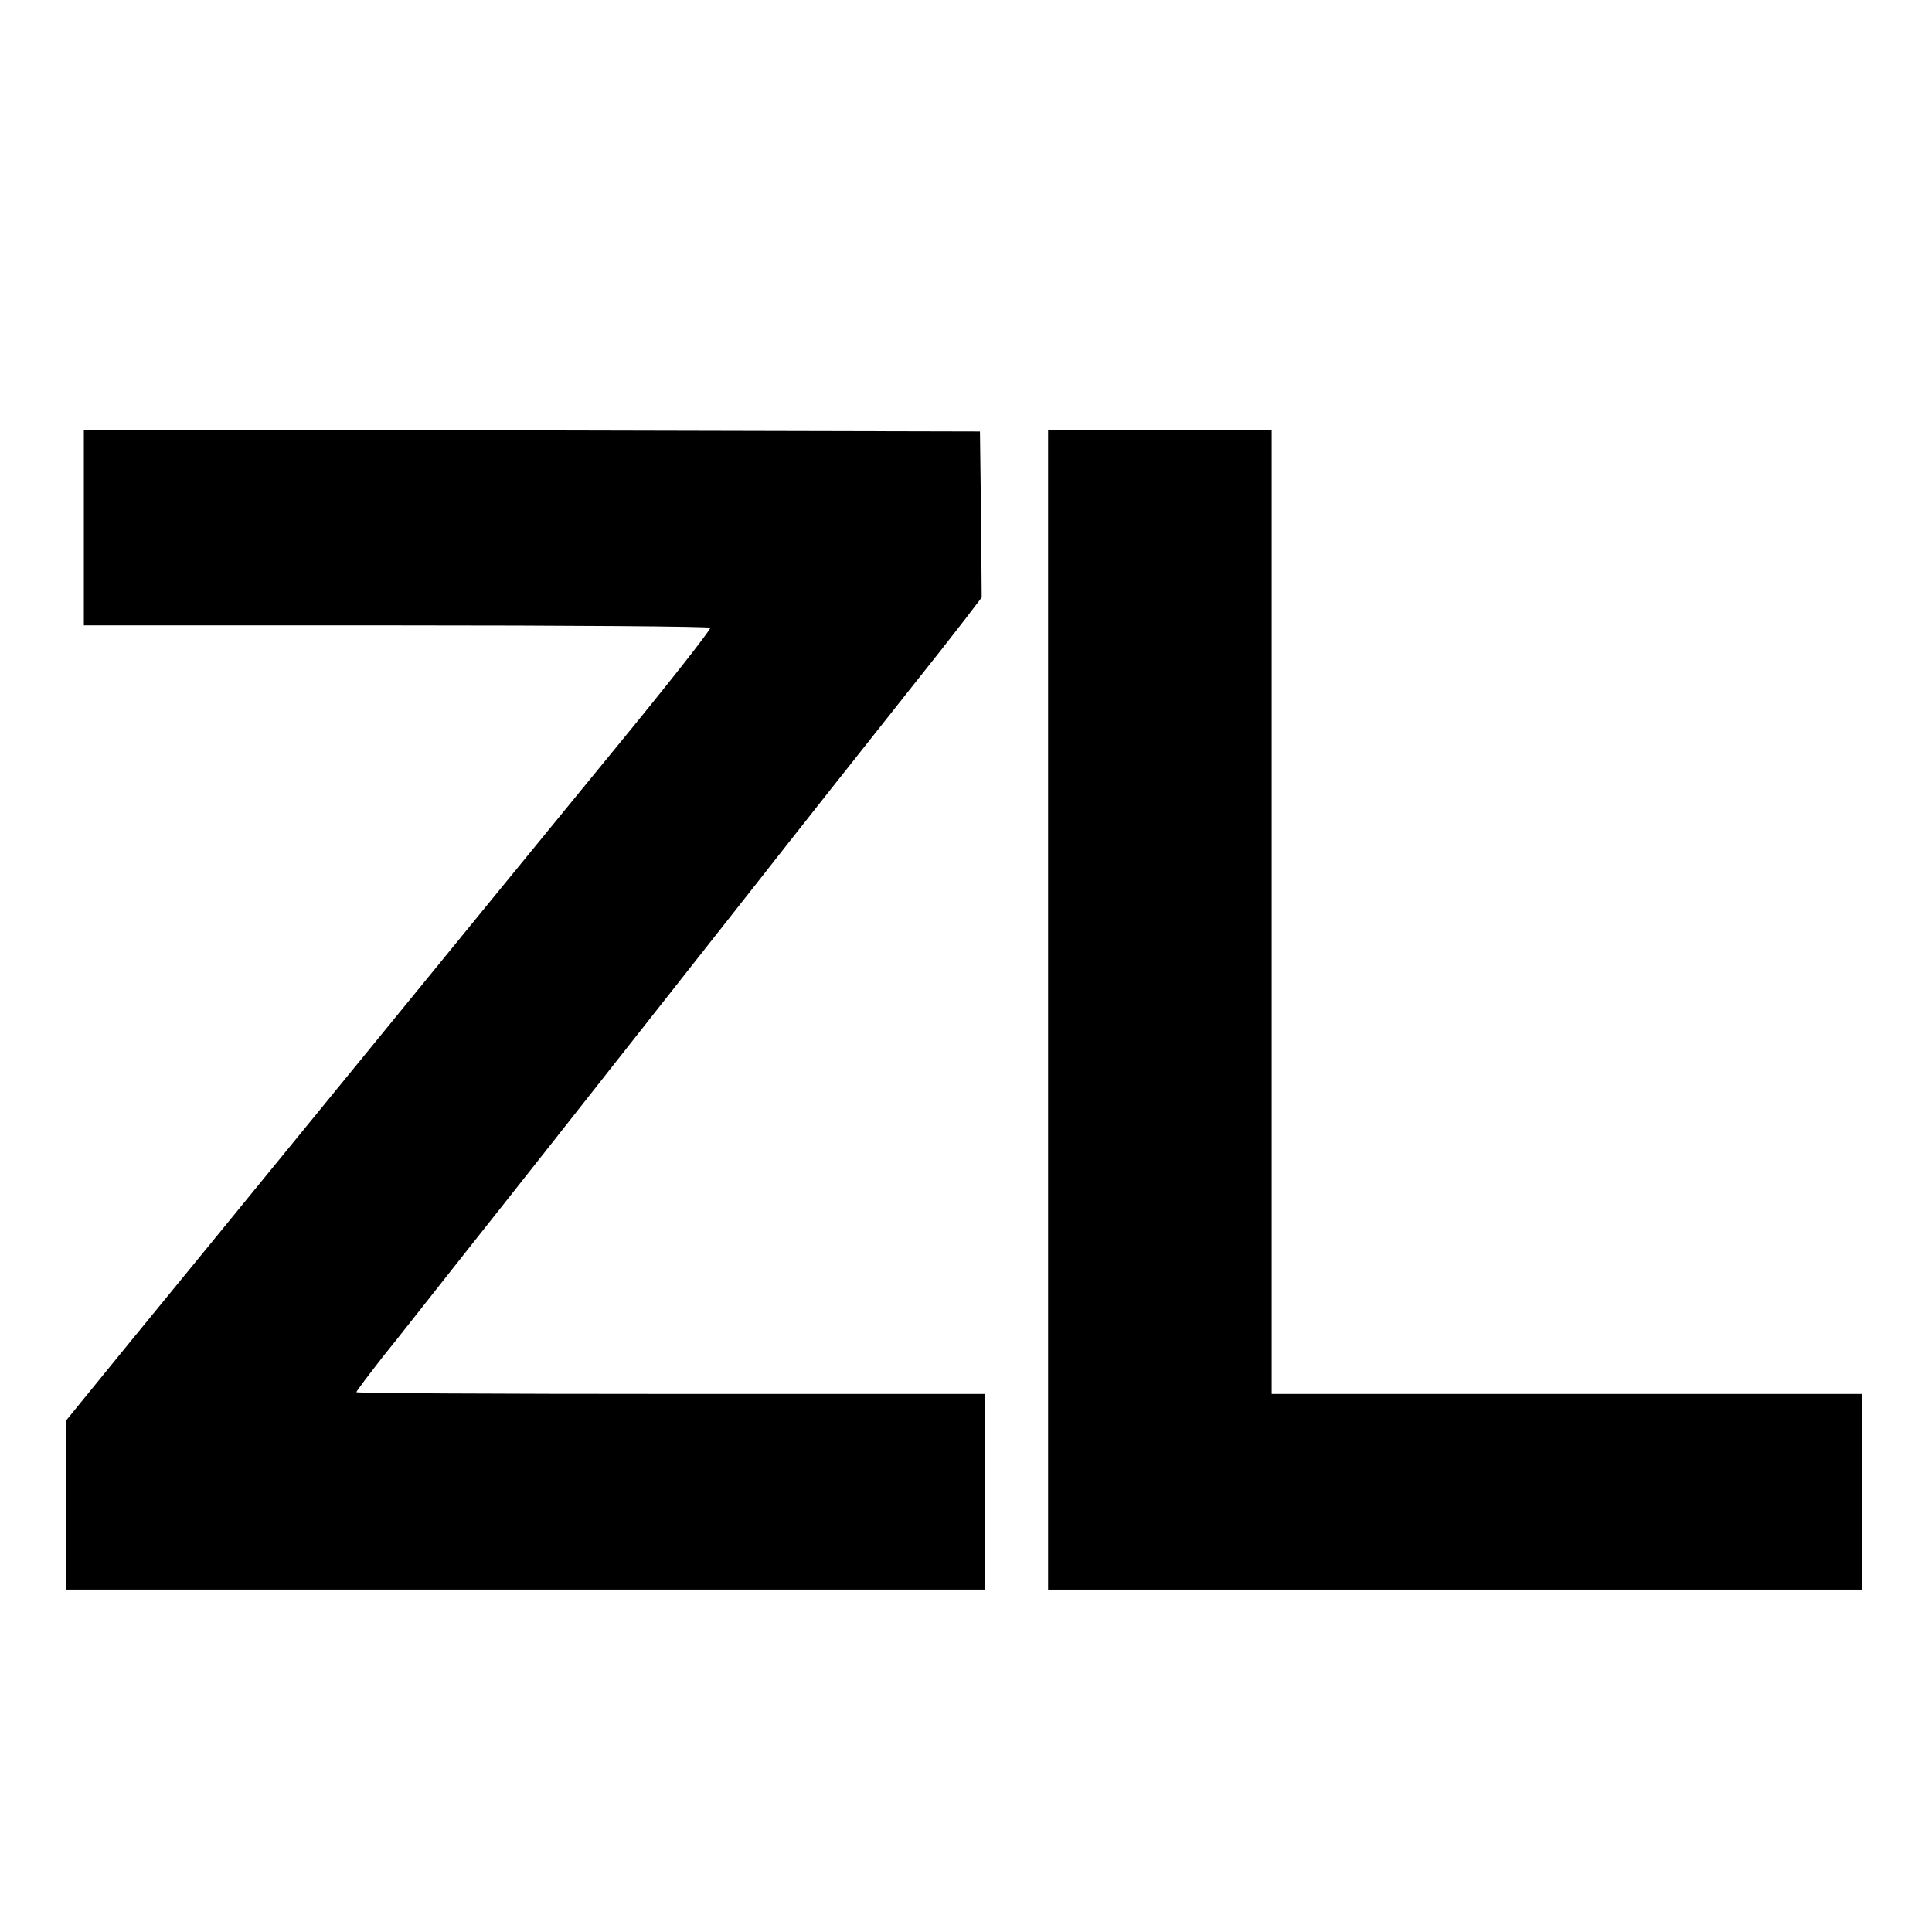 <?xml version="1.0" standalone="no"?>
<!DOCTYPE svg PUBLIC "-//W3C//DTD SVG 20010904//EN"
 "http://www.w3.org/TR/2001/REC-SVG-20010904/DTD/svg10.dtd">
<svg version="1.0" xmlns="http://www.w3.org/2000/svg"
 width="553pt" height="553pt" viewBox="0 0 553 553"
 preserveAspectRatio="xMidYMid meet">
<g transform="translate(0,553) scale(0.1,-0.1)"
fill="#000000" stroke="none">
<path d="M240 4020 l0 -280 894 0 c492 0 897 -3 899 -7 2 -5 -119 -159 -270
-343 -151 -184 -467 -571 -703 -860 -236 -289 -451 -552 -478 -585 -27 -33
-126 -154 -221 -270 l-171 -210 0 -242 0 -243 1315 0 1315 0 0 280 0 280 -900
0 c-495 0 -900 2 -900 5 0 3 35 49 77 103 43 53 118 149 168 212 50 63 130
165 178 225 134 169 587 745 701 889 142 181 320 406 455 576 64 80 137 173
163 207 l48 63 -2 237 -3 238 -1282 3 -1283 2 0 -280z"/>
<path d="M3000 2640 l0 -1660 1165 0 1165 0 0 280 0 280 -845 0 -845 0 0 1380
0 1380 -320 0 -320 0 0 -1660z"/>
</g>
</svg>
